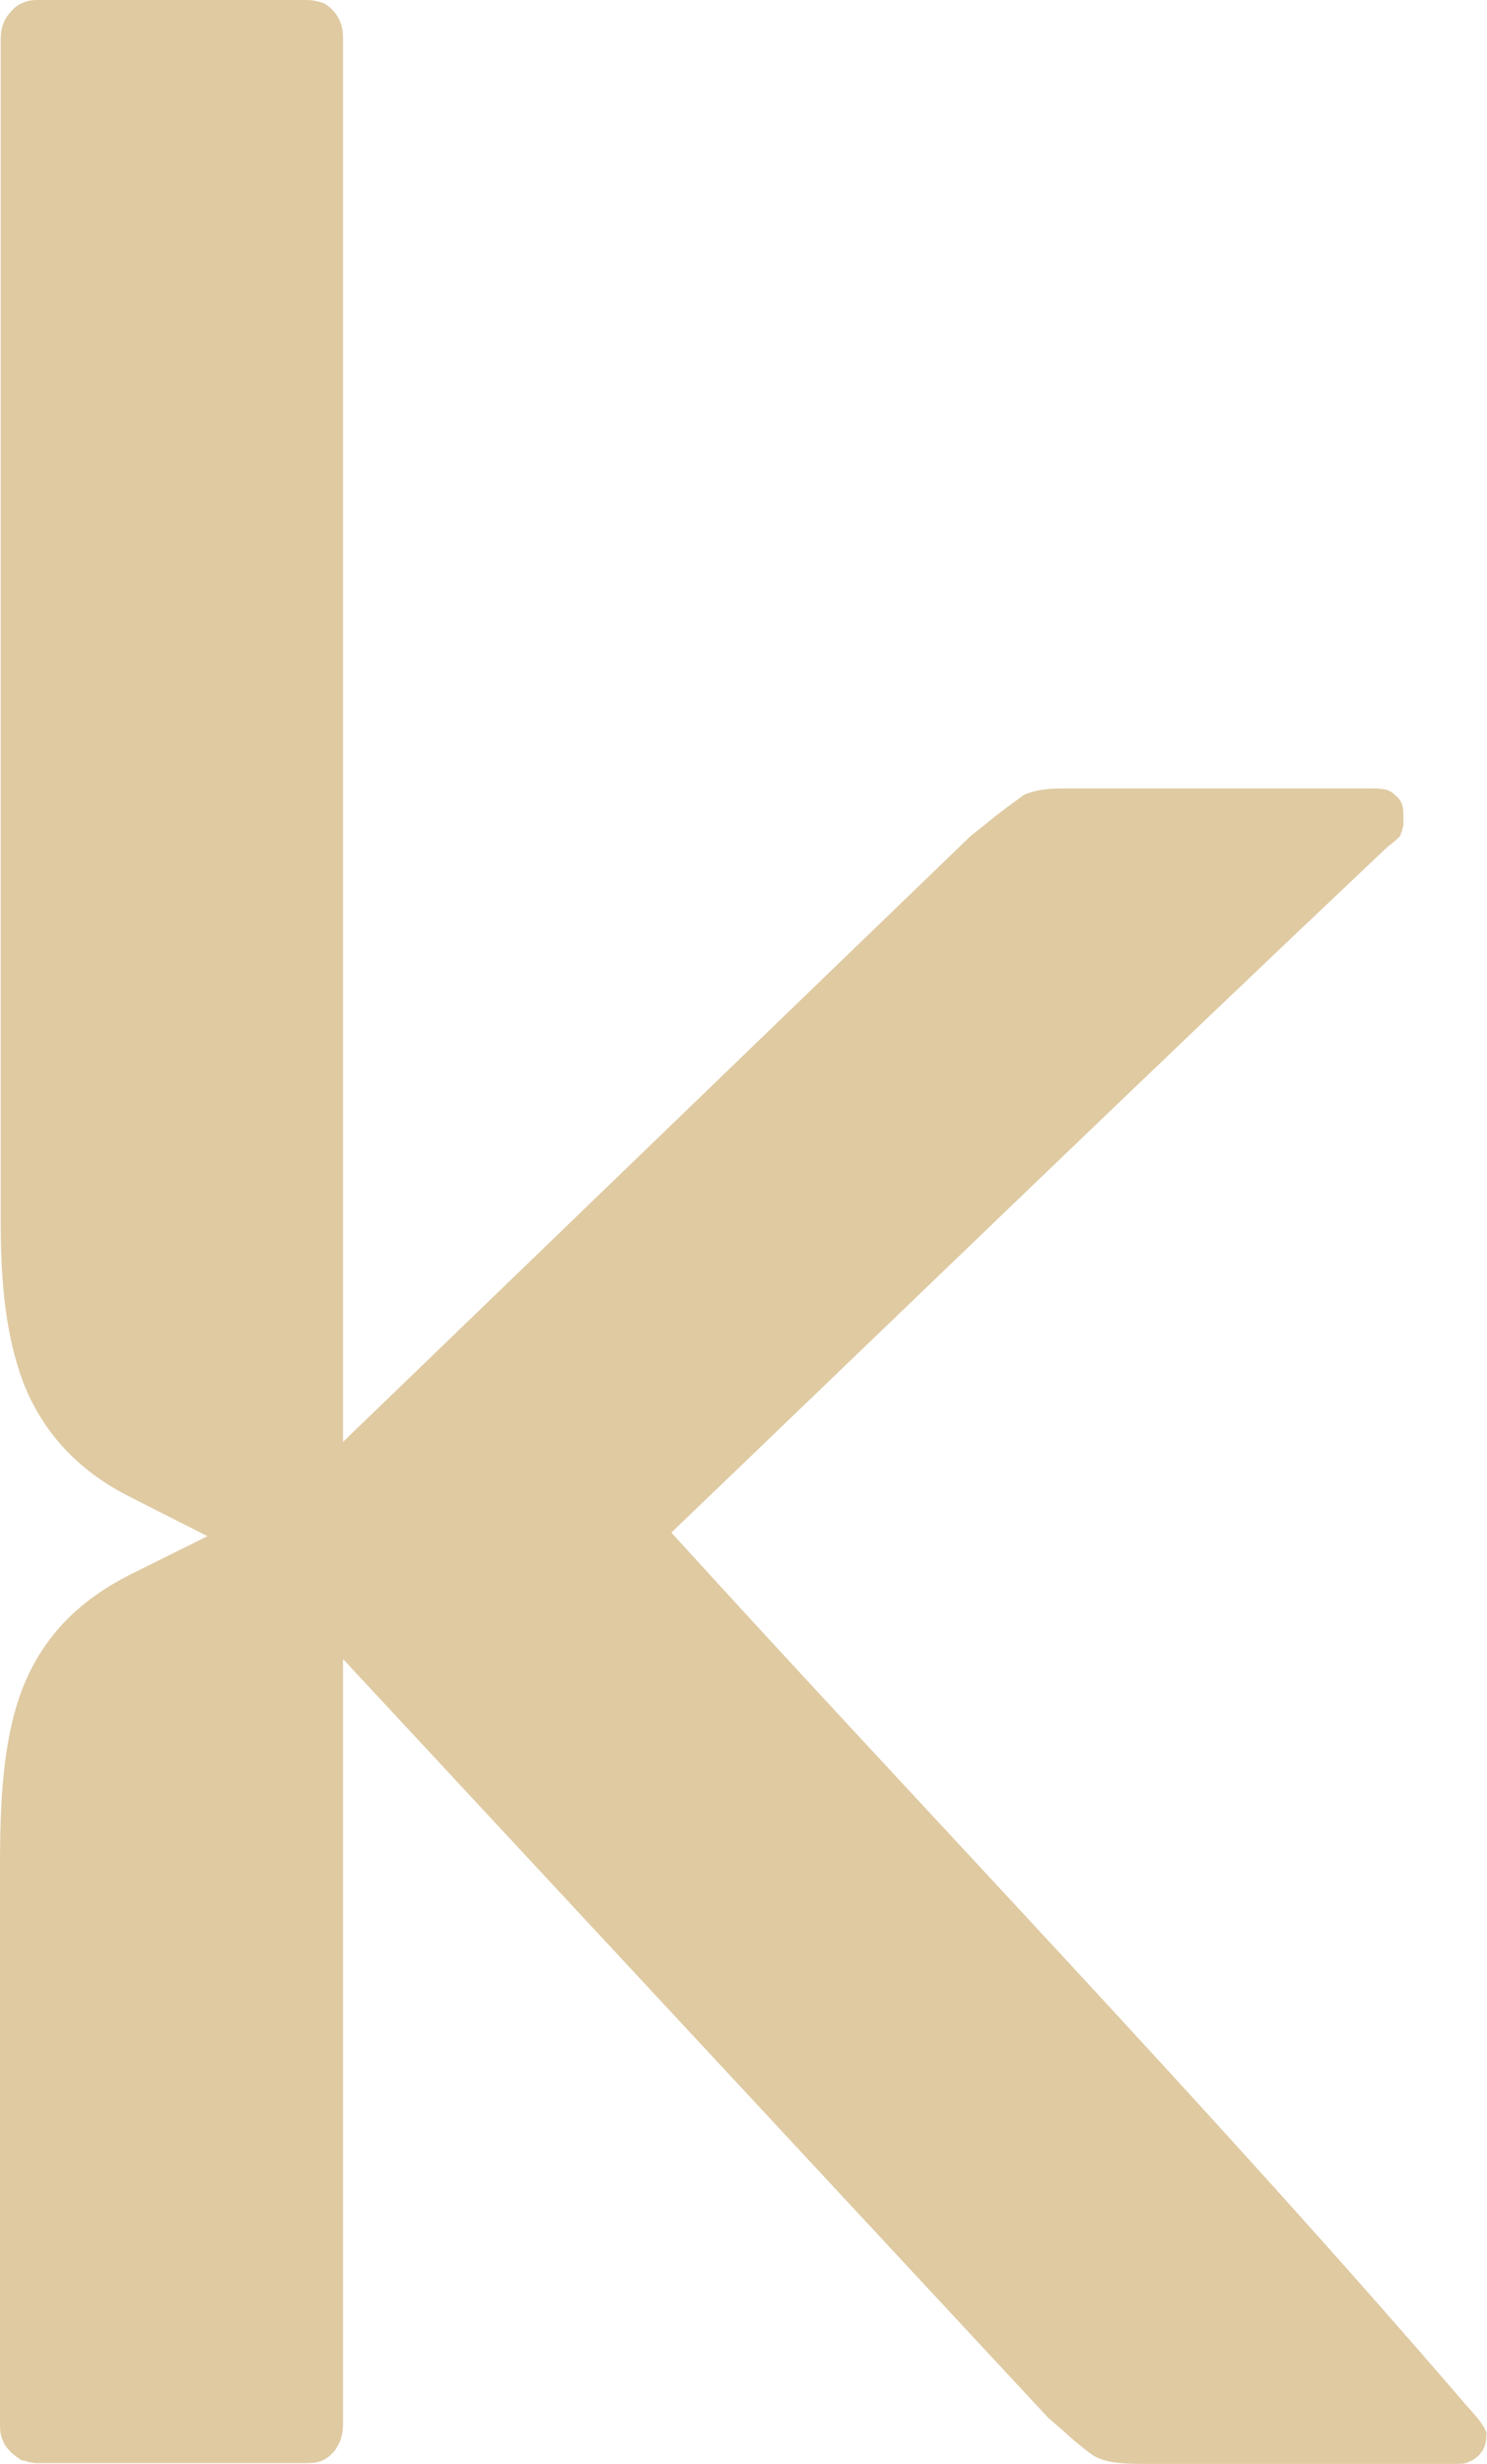 <?xml version="1.0" encoding="UTF-8"?> <svg xmlns="http://www.w3.org/2000/svg" width="372" height="616" viewBox="0 0 372 616" fill="none"> <path fill-rule="evenodd" clip-rule="evenodd" d="M5.767 615.107C6.816 615.464 8.039 615.821 9.437 615.821H76.546C78.294 615.821 79.692 615.643 80.74 615.107C81.614 614.75 82.488 614.036 83.187 613.322C84.061 612.429 84.585 611.358 85.109 610.286C85.459 609.215 85.808 607.787 85.808 606.358V414.773L262.144 604.394C264.59 606.537 266.688 608.322 268.435 609.929C270.358 611.536 272.105 612.965 273.678 614.036C274.377 614.393 275.426 614.929 276.999 615.286C279.096 615.821 282.067 616 285.562 616H364.38C365.603 616 366.652 616 367.526 615.464C368.399 615.107 369.273 614.572 369.972 613.857C370.497 613.322 371.021 612.608 371.37 611.715C371.72 610.822 371.895 609.572 371.895 608.144L371.37 607.072C370.497 605.466 368.924 603.68 366.827 601.359C303.737 527.974 233.308 454.947 167.947 383.17C227.541 326.034 286.96 268.54 347.078 211.761L347.777 211.226C347.777 211.226 349.35 209.976 349.875 209.44C350.224 209.083 350.399 208.904 350.399 208.547C350.748 207.833 350.923 206.94 351.098 206.226V204.976C351.098 203.369 351.098 202.119 350.748 201.048C350.399 200.334 350.049 199.62 349.35 199.084C348.826 198.548 348.127 198.013 347.428 197.656C346.554 197.299 345.156 197.12 343.583 197.12H266.513C263.367 197.12 260.746 197.299 258.823 197.834C257.425 198.191 256.377 198.548 255.678 199.084C254.279 200.155 252.182 201.584 249.91 203.369L242.745 209.083L85.808 360.494V9.463C85.808 8.035 85.634 6.606 85.109 5.535C84.76 4.464 84.061 3.392 83.187 2.5C82.488 1.786 81.614 1.071 80.74 0.714C79.692 0.357 78.294 0 76.546 0H9.437C8.039 0 6.816 0.179 5.767 0.714C4.719 1.071 3.67 1.786 2.796 2.857C1.049 4.642 0.175 6.963 0.175 9.642V305.679C0.175 320.32 1.398 334.425 6.117 346.388C10.661 357.459 18.7 367.279 32.506 374.242L51.904 384.063L32.506 393.704C17.651 401.203 9.612 411.381 5.243 423.165C0.699 435.664 0 450.841 0 466.375V606.358C0 607.787 0.175 609.037 0.699 610.108C1.049 611.179 1.748 612.072 2.796 613.143C3.845 614.036 4.719 614.75 5.767 615.286V615.107Z" fill="#DFCAA2"></path> </svg> 